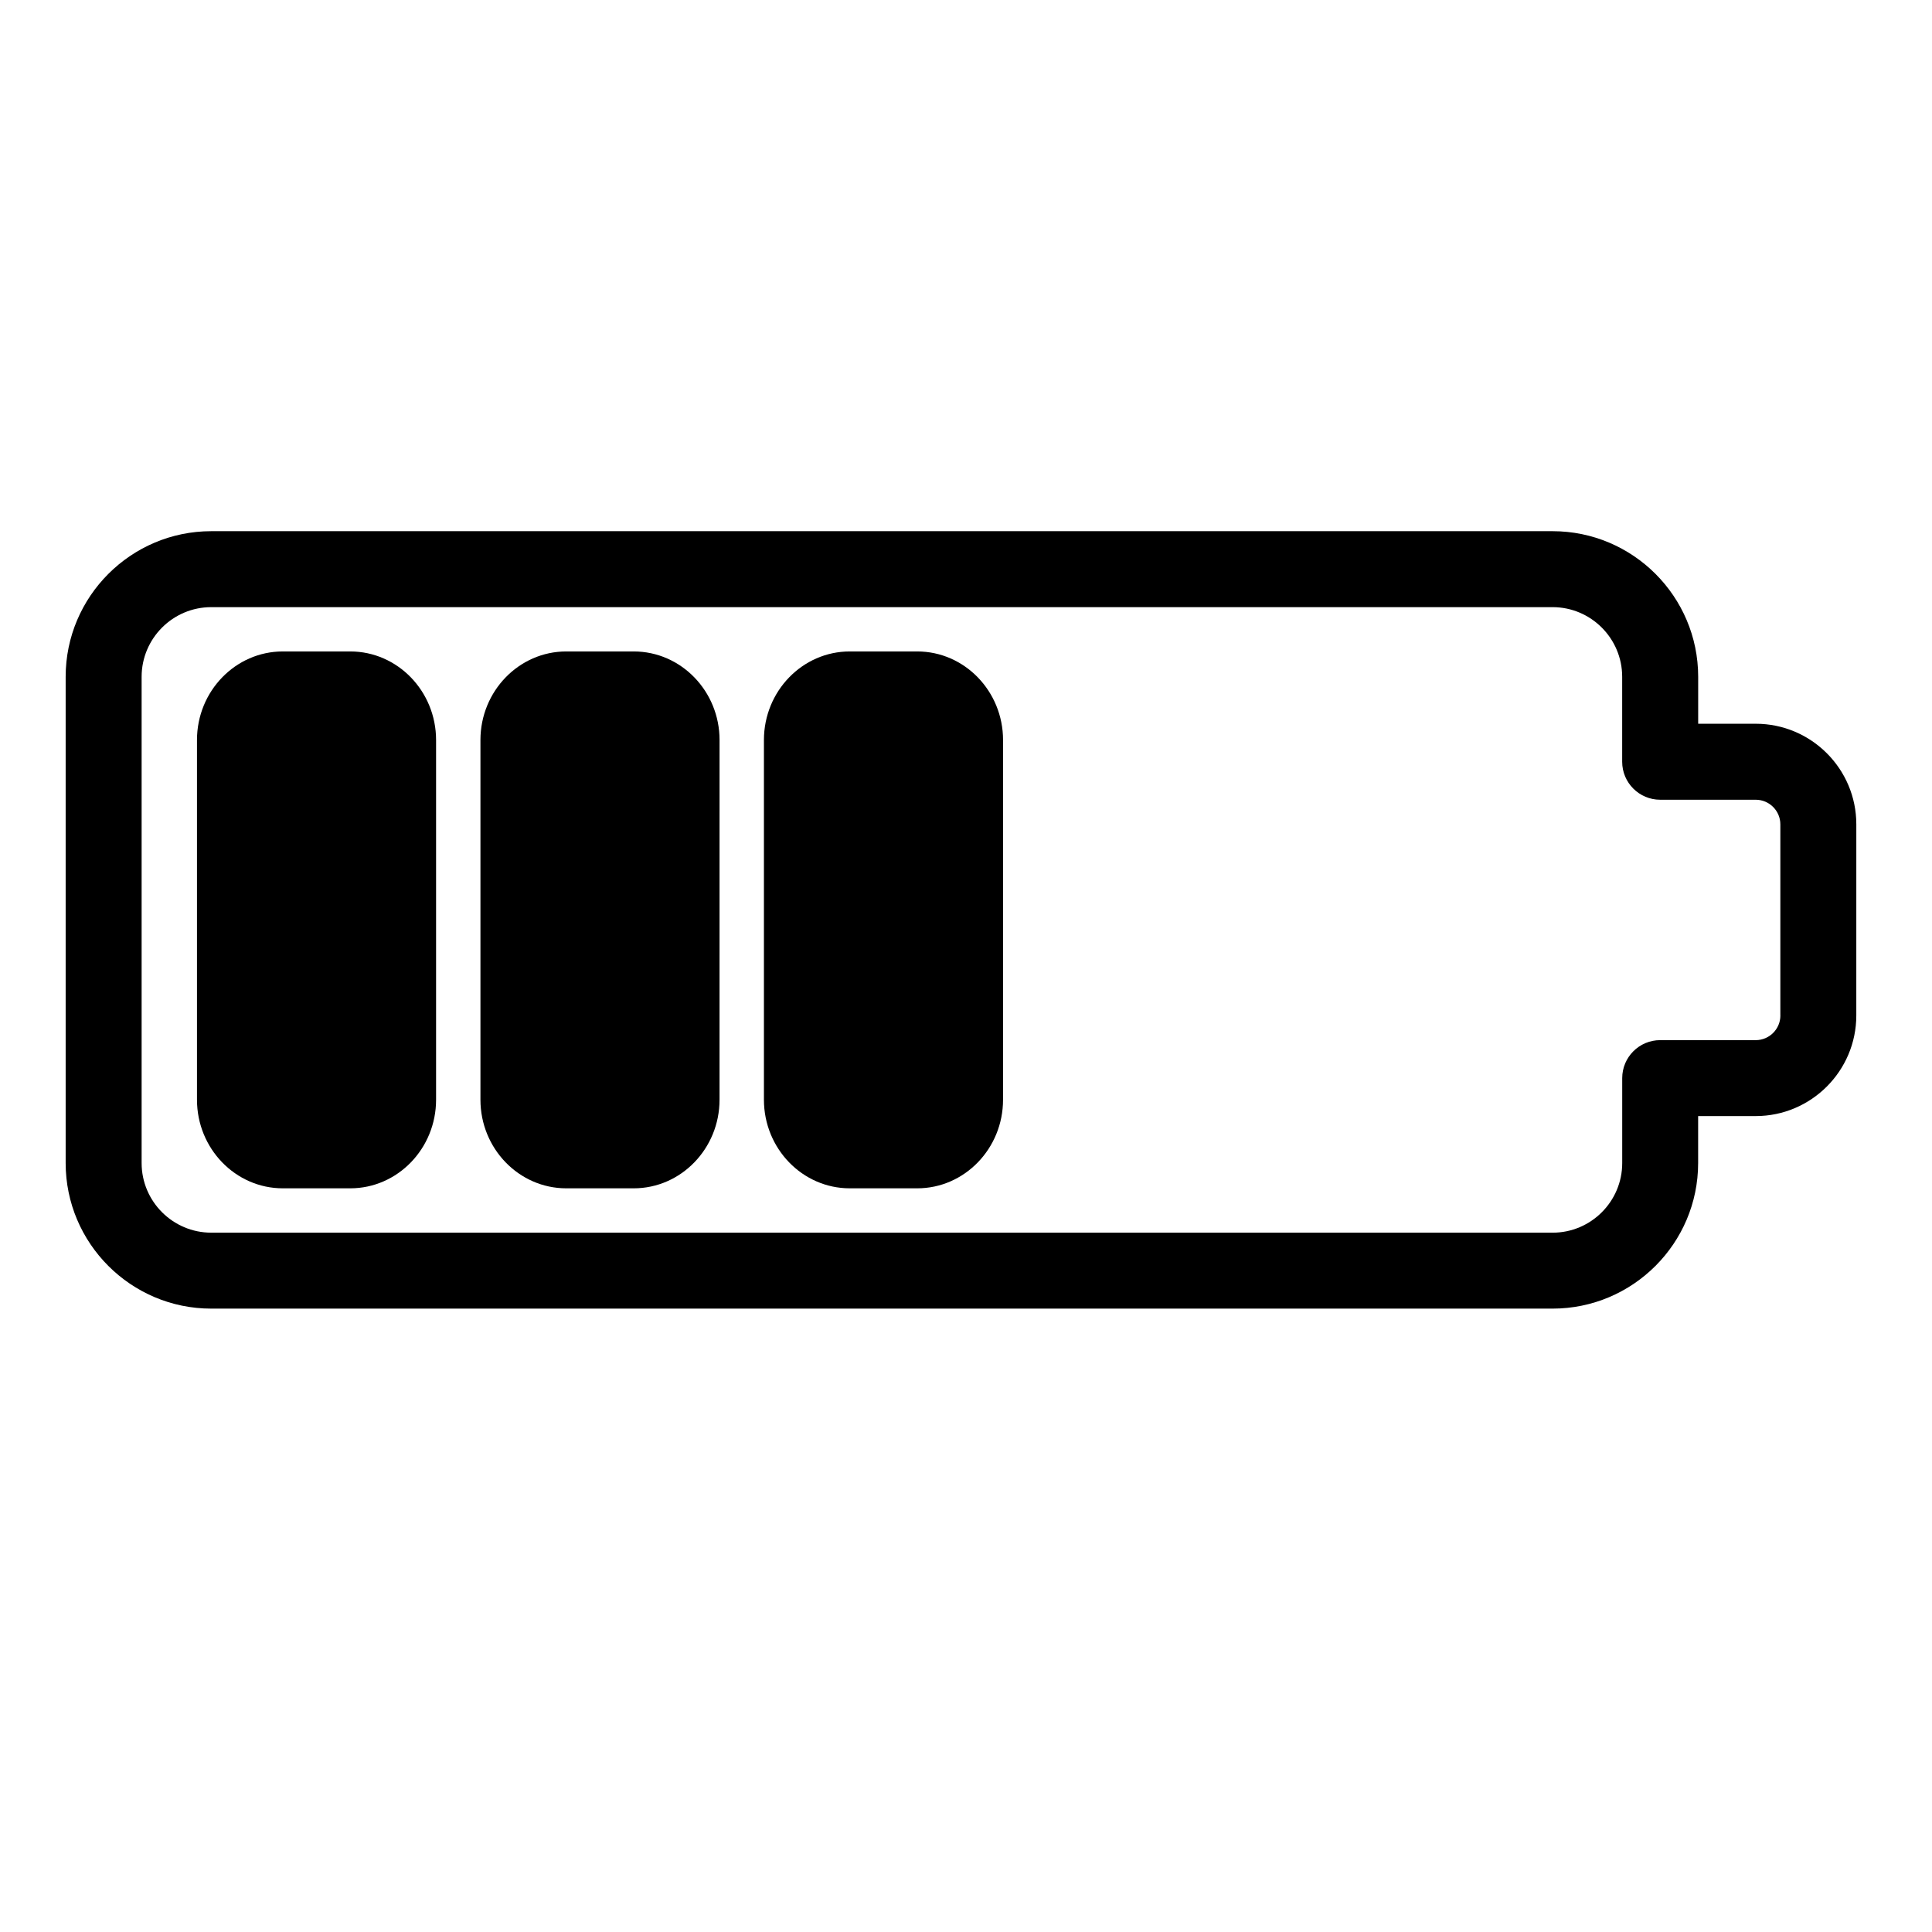 <?xml version="1.0" encoding="UTF-8"?>
<!-- Uploaded to: SVG Repo, www.svgrepo.com, Generator: SVG Repo Mixer Tools -->
<svg fill="#000000" width="800px" height="800px" version="1.1" viewBox="144 144 512 512" xmlns="http://www.w3.org/2000/svg">
 <g>
  <path d="m609.29 335.8h-15.254v-12.445c0-21.277-17.312-38.586-38.582-38.586h-355.47c-21.27 0-38.582 17.312-38.582 38.586v128.86c0 21.277 17.312 38.582 38.582 38.582h355.46c21.277 0 38.582-17.312 38.582-38.582v-12.445h15.254c14.699 0 26.66-11.965 26.66-26.668l0.004-50.637c0.008-14.703-11.953-26.664-26.656-26.664zm6.531 77.312c0 3.602-2.926 6.535-6.531 6.535h-25.32c-5.559 0-10.066 4.516-10.066 10.066v22.512c0 10.172-8.277 18.449-18.449 18.449l-355.47-0.004c-10.172 0-18.453-8.281-18.453-18.449v-128.86c0-10.176 8.281-18.461 18.453-18.461h355.46c10.176 0 18.449 8.281 18.449 18.461v22.512c0 5.559 4.516 10.066 10.066 10.066h25.32c3.602 0 6.531 2.926 6.531 6.531v50.645z"/>
  <path d="m236.82 316.64h-17.875c-12.539 0-22.742 10.535-22.742 23.477v95.316c0 12.949 10.203 23.484 22.742 23.484h17.875c12.543 0 22.746-10.535 22.746-23.484v-95.316c-0.004-12.941-10.203-23.477-22.746-23.477z"/>
  <path d="m311.94 316.64h-17.875c-12.539 0-22.742 10.535-22.742 23.477v95.316c0 12.949 10.203 23.484 22.742 23.484h17.875c12.539 0 22.746-10.535 22.746-23.484l0.004-95.316c0.004-12.941-10.203-23.477-22.75-23.477z"/>
  <path d="m387.07 316.64h-17.879c-12.539 0-22.742 10.535-22.742 23.477v95.316c0 12.949 10.203 23.484 22.742 23.484h17.879c12.539 0 22.746-10.535 22.746-23.484l0.004-95.316c-0.008-12.941-10.207-23.477-22.75-23.477z"/>
 </g>
</svg>